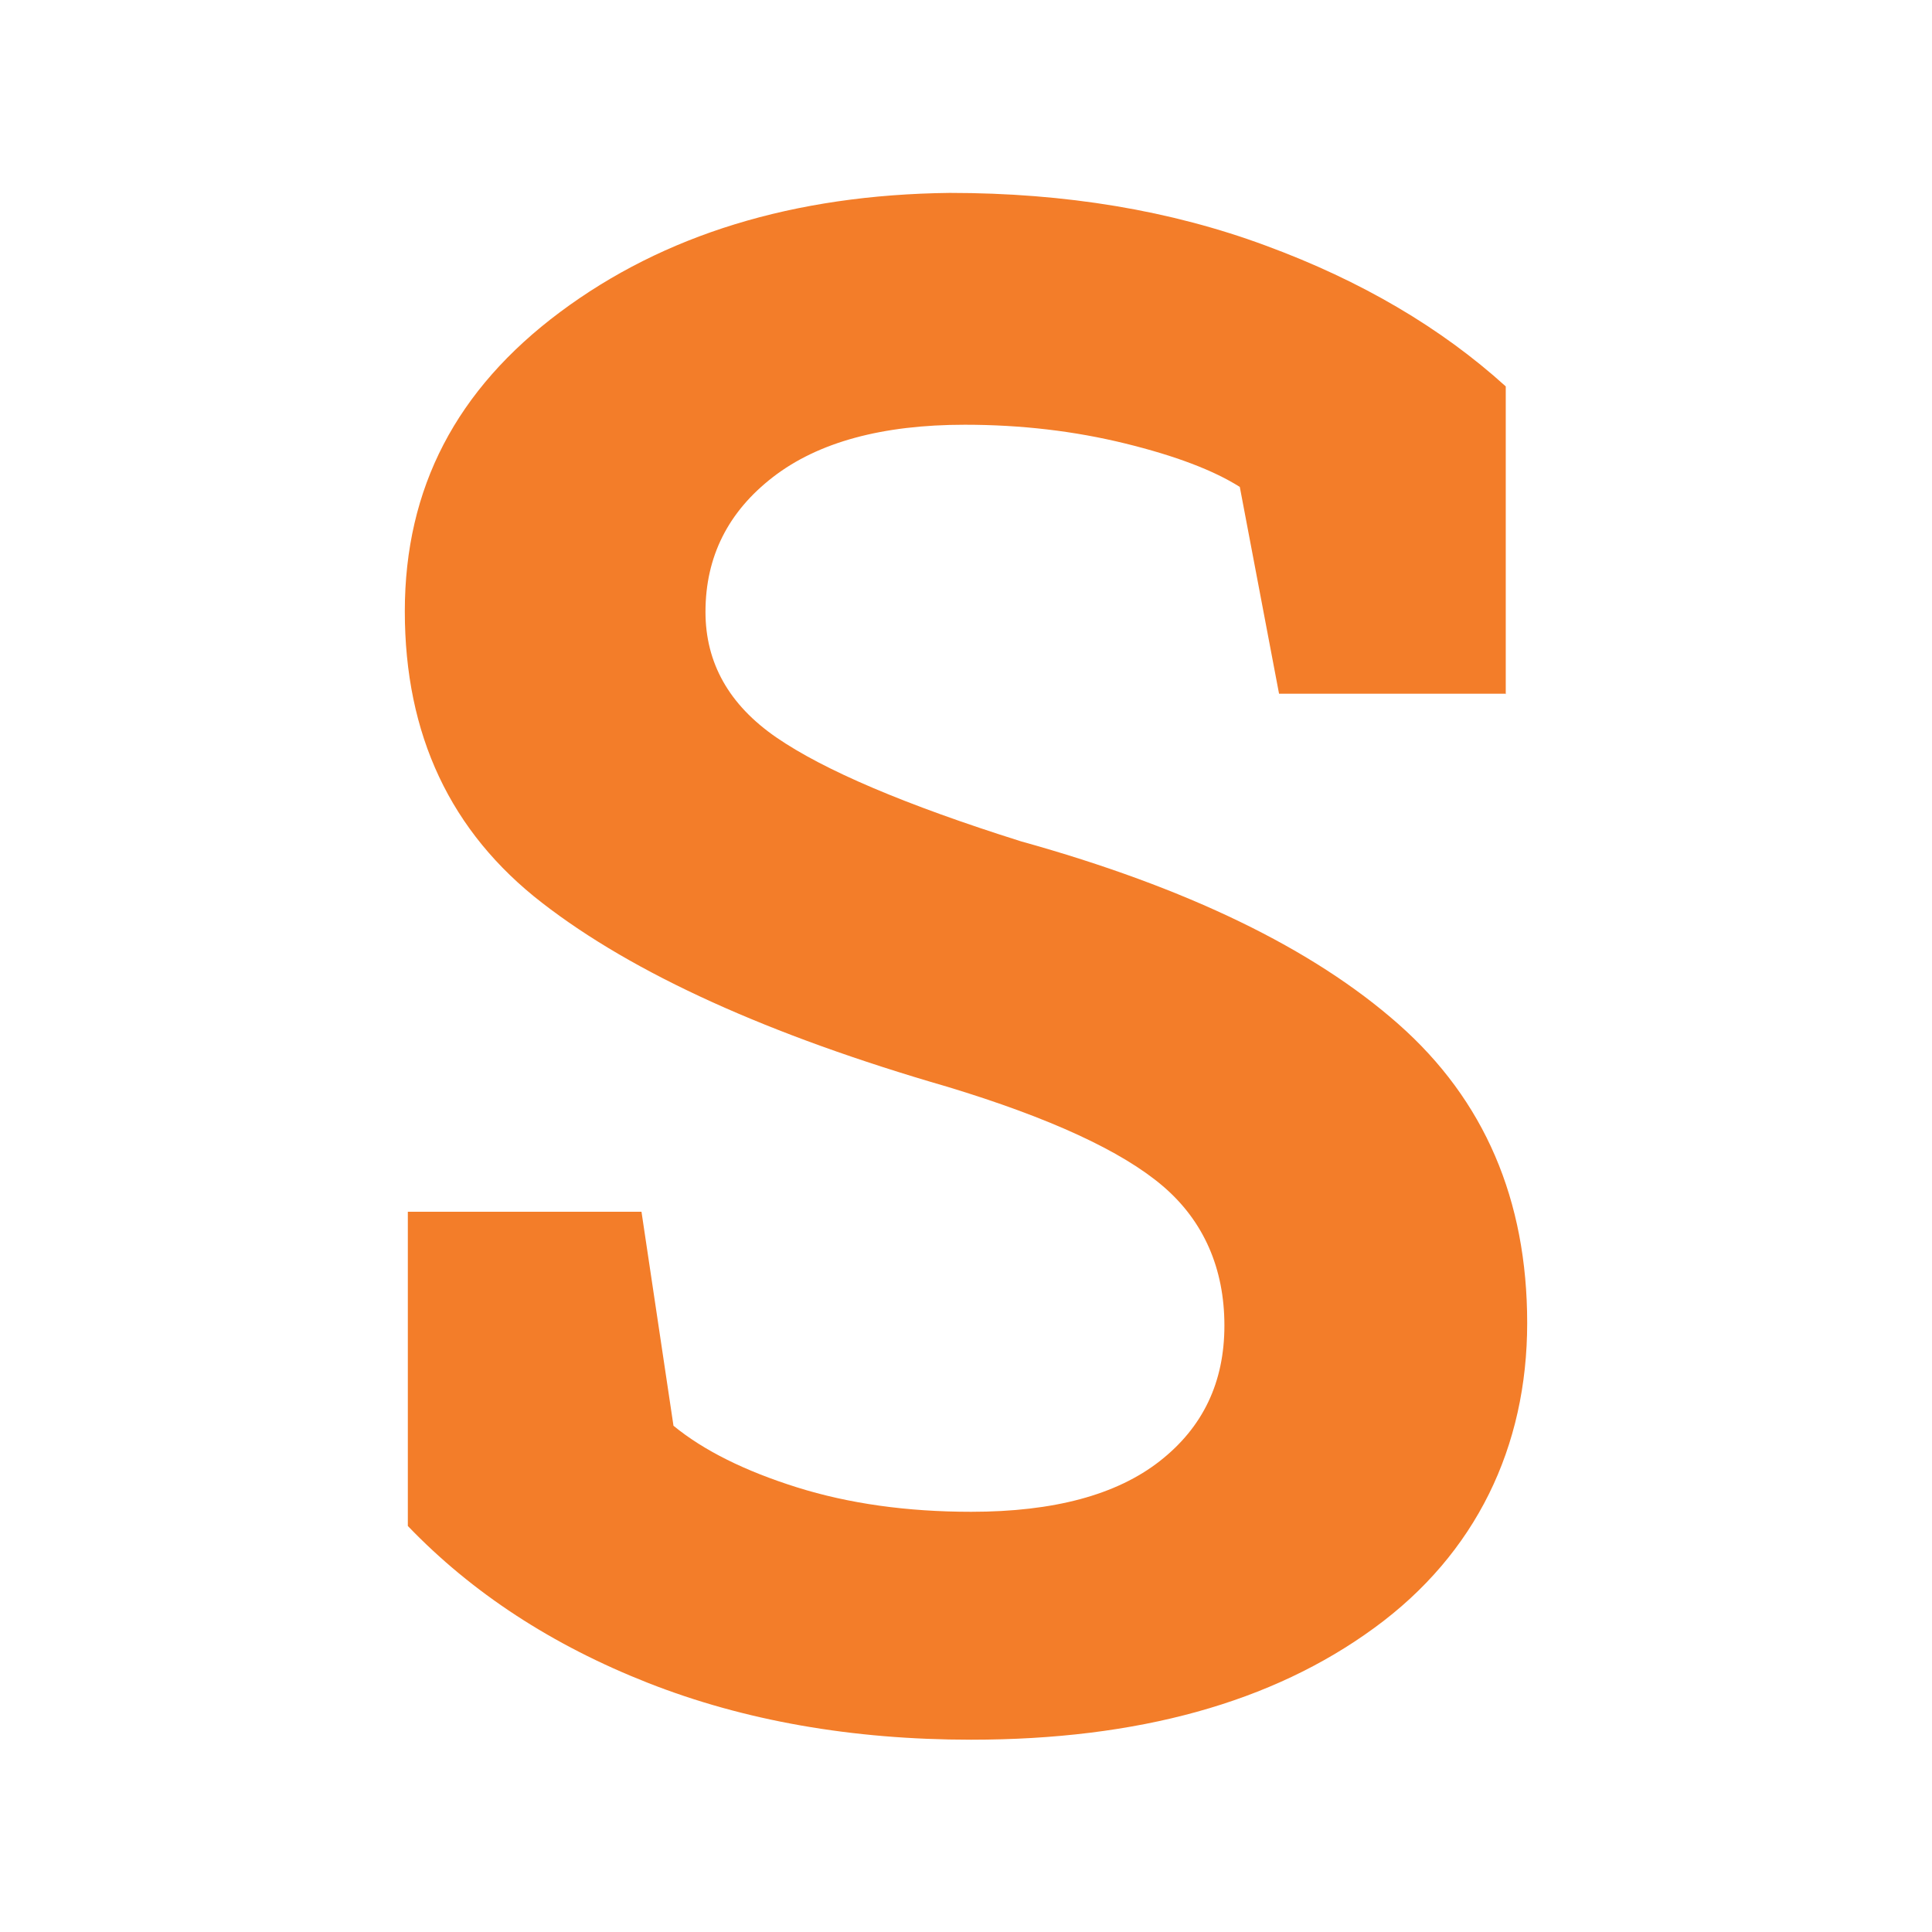 <?xml version="1.0" encoding="UTF-8"?>
<svg id="Ebene_1" xmlns="http://www.w3.org/2000/svg" version="1.1" viewBox="0 0 64 64">
  <!-- Generator: Adobe Illustrator 29.6.1, SVG Export Plug-In . SVG Version: 2.1.1 Build 9)  -->
  <defs>
    <style>
      .st0 {
        fill: #f37d29;
      }
    </style>
  </defs>
  <path class="st0" d="M49.87,22.98h-7.5l-1.3-6.85c-.87-.55-2.13-1.03-3.8-1.44-1.67-.41-3.44-.62-5.31-.62-2.74,0-4.86.58-6.35,1.73-1.49,1.15-2.24,2.64-2.24,4.47,0,1.69.78,3.08,2.35,4.16s4.26,2.23,8.1,3.44c5.5,1.53,9.67,3.55,12.51,6.06,2.84,2.51,4.26,5.81,4.26,9.9s-1.69,7.64-5.07,10.1c-3.38,2.47-7.83,3.7-13.35,3.7-3.95,0-7.52-.63-10.7-1.88s-5.84-2.99-7.96-5.2v-10.41h7.74l1.06,7.09c1,.82,2.37,1.5,4.09,2.04,1.72.54,3.65.81,5.77.81,2.74,0,4.82-.56,6.25-1.68,1.43-1.12,2.14-2.61,2.14-4.49s-.68-3.46-2.04-4.62c-1.36-1.16-3.74-2.26-7.14-3.29-5.91-1.71-10.39-3.74-13.42-6.09-3.04-2.35-4.55-5.57-4.55-9.66s1.71-7.35,5.14-9.91,7.73-3.89,12.91-3.95c3.84,0,7.33.58,10.48,1.75,3.15,1.16,5.8,2.72,7.94,4.66v10.2Z"/>
</svg>